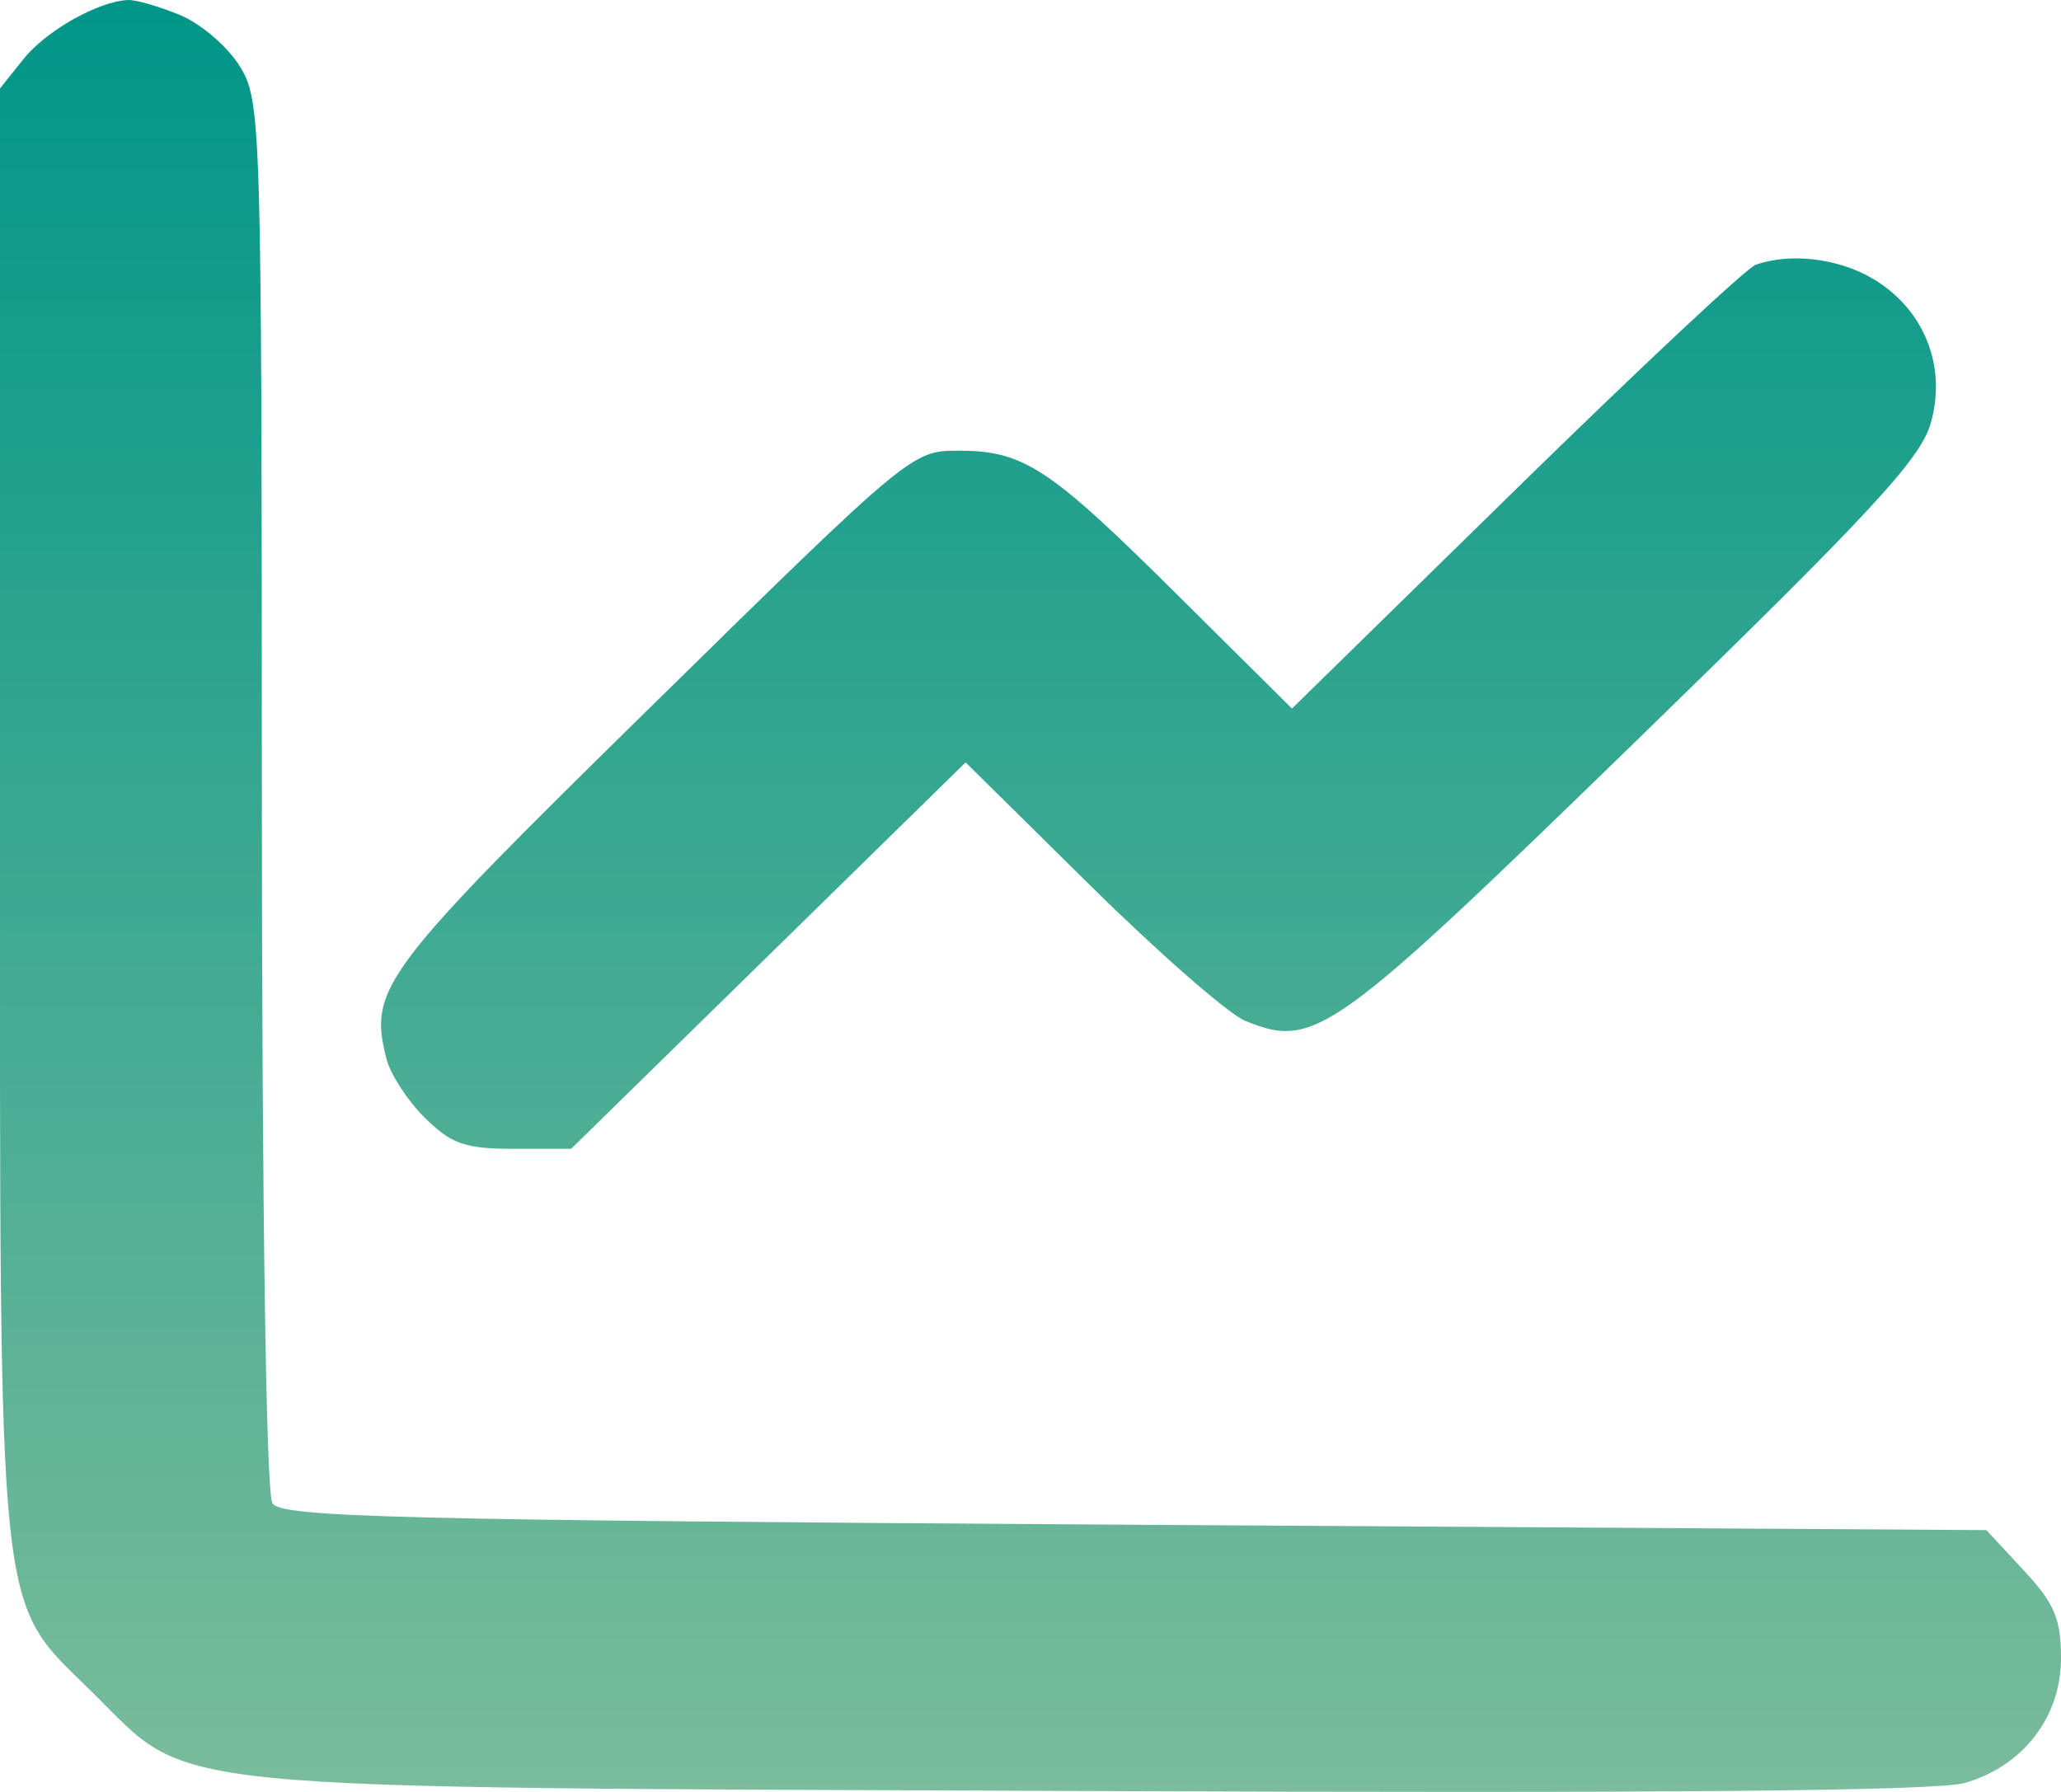 <svg width="23" height="20" viewBox="0 0 23 20" fill="none" xmlns="http://www.w3.org/2000/svg">
<path d="M2.009 0.168C2.24 0.263 2.539 0.519 2.674 0.737C2.914 1.125 2.92 1.324 2.922 8.866C2.924 13.527 2.97 16.67 3.04 16.778C3.14 16.935 4.389 16.966 12.661 17.018L22.167 17.078L22.583 17.526C22.927 17.895 23 18.067 23 18.506C23 19.164 22.578 19.712 21.926 19.9C21.619 19.989 18.57 20.017 12.169 19.99C1.527 19.946 2.17 20.01 1.027 18.884C-0.045 17.828 0 18.264 0 9.041V0.987L0.264 0.657C0.516 0.341 1.105 0.01 1.434 6.11541e-05C1.52 -0.002 1.779 0.073 2.009 0.168Z" fill="url(#paint0_linear_182_669)"/>
<path d="M20.908 3.115C21.476 3.456 21.728 4.092 21.546 4.725C21.429 5.129 20.879 5.723 18.234 8.294C14.861 11.574 14.671 11.709 13.894 11.393C13.708 11.316 12.93 10.636 12.165 9.881L10.776 8.509L8.575 10.666L6.374 12.822H5.733C5.19 12.822 5.04 12.77 4.743 12.478C4.551 12.289 4.357 11.992 4.313 11.818C4.112 11.03 4.25 10.846 7.278 7.874C10.148 5.055 10.178 5.03 10.691 5.03C11.425 5.03 11.705 5.214 13.141 6.641L14.418 7.908L16.914 5.464C18.287 4.119 19.492 2.99 19.593 2.955C19.984 2.818 20.523 2.884 20.908 3.115Z" fill="url(#paint1_linear_182_669)"/>
<defs>
<linearGradient id="paint0_linear_182_669" x1="11.5" y1="0" x2="11.5" y2="20" gradientUnits="userSpaceOnUse">
<stop stop-color="#009688"/>
<stop offset="1" stop-color="#7ABC9B"/>
</linearGradient>
<linearGradient id="paint1_linear_182_669" x1="11.5" y1="0" x2="11.5" y2="20" gradientUnits="userSpaceOnUse">
<stop stop-color="#009688"/>
<stop offset="1" stop-color="#7ABC9B"/>
</linearGradient>
</defs>
</svg>
